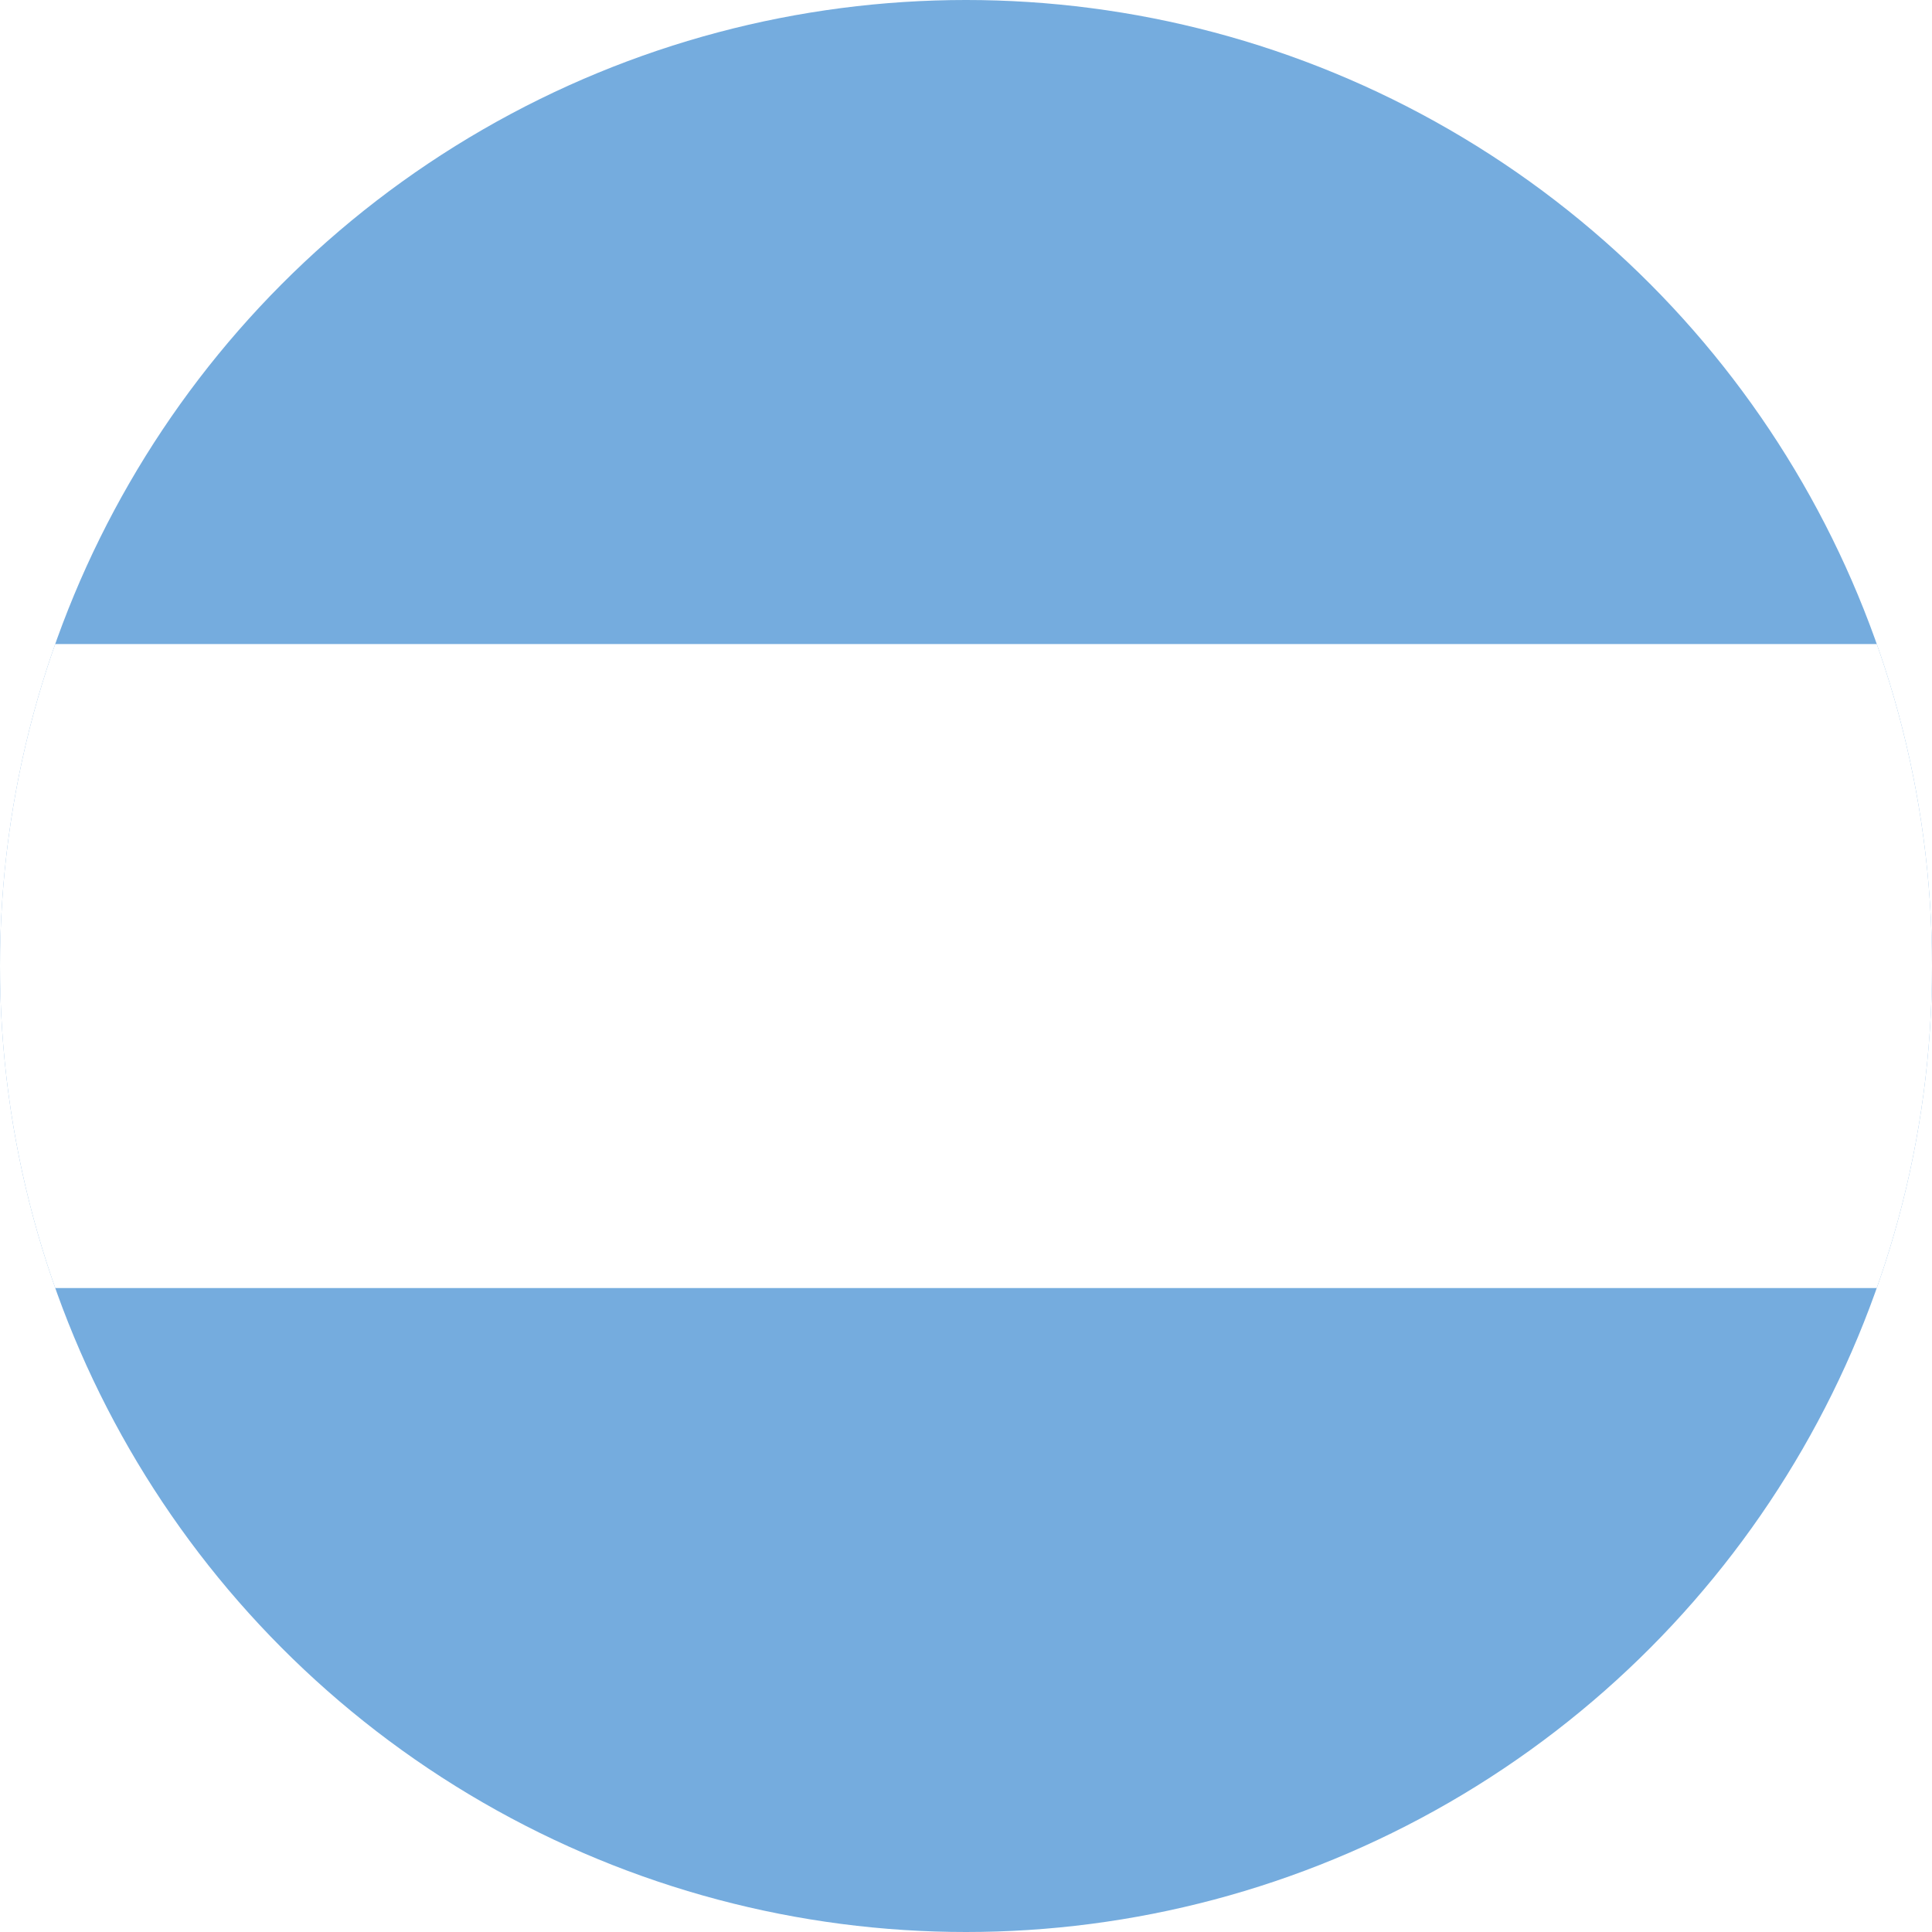 <?xml version="1.0" encoding="utf-8"?>
<!-- Generator: Adobe Illustrator 24.2.0, SVG Export Plug-In . SVG Version: 6.00 Build 0)  -->
<svg version="1.1" id="Capa_1" xmlns="http://www.w3.org/2000/svg" xmlns:xlink="http://www.w3.org/1999/xlink" x="0px" y="0px"
	 viewBox="0 0 425.2 425.2" style="enable-background:new 0 0 425.2 425.2;" xml:space="preserve">
<style type="text/css">
	.st0{clip-path:url(#SVGID_2_);}
	.st1{fill:#75ACDE;}
	.st2{fill:#FFFFFF;}
</style>
<g>
	<defs>
		<circle id="SVGID_1_" cx="212.6" cy="212.6" r="212.6"/>
	</defs>
	<clipPath id="SVGID_2_">
		<use xlink:href="#SVGID_1_"  style="overflow:visible;"/>
	</clipPath>
	<g class="st0">
		<rect x="-127.56" y="0" class="st1" width="680.31" height="425.2"/>
		<rect x="-127.56" y="141.74" class="st2" width="680.31" height="141.74"/>
	</g>
</g>
</svg>
